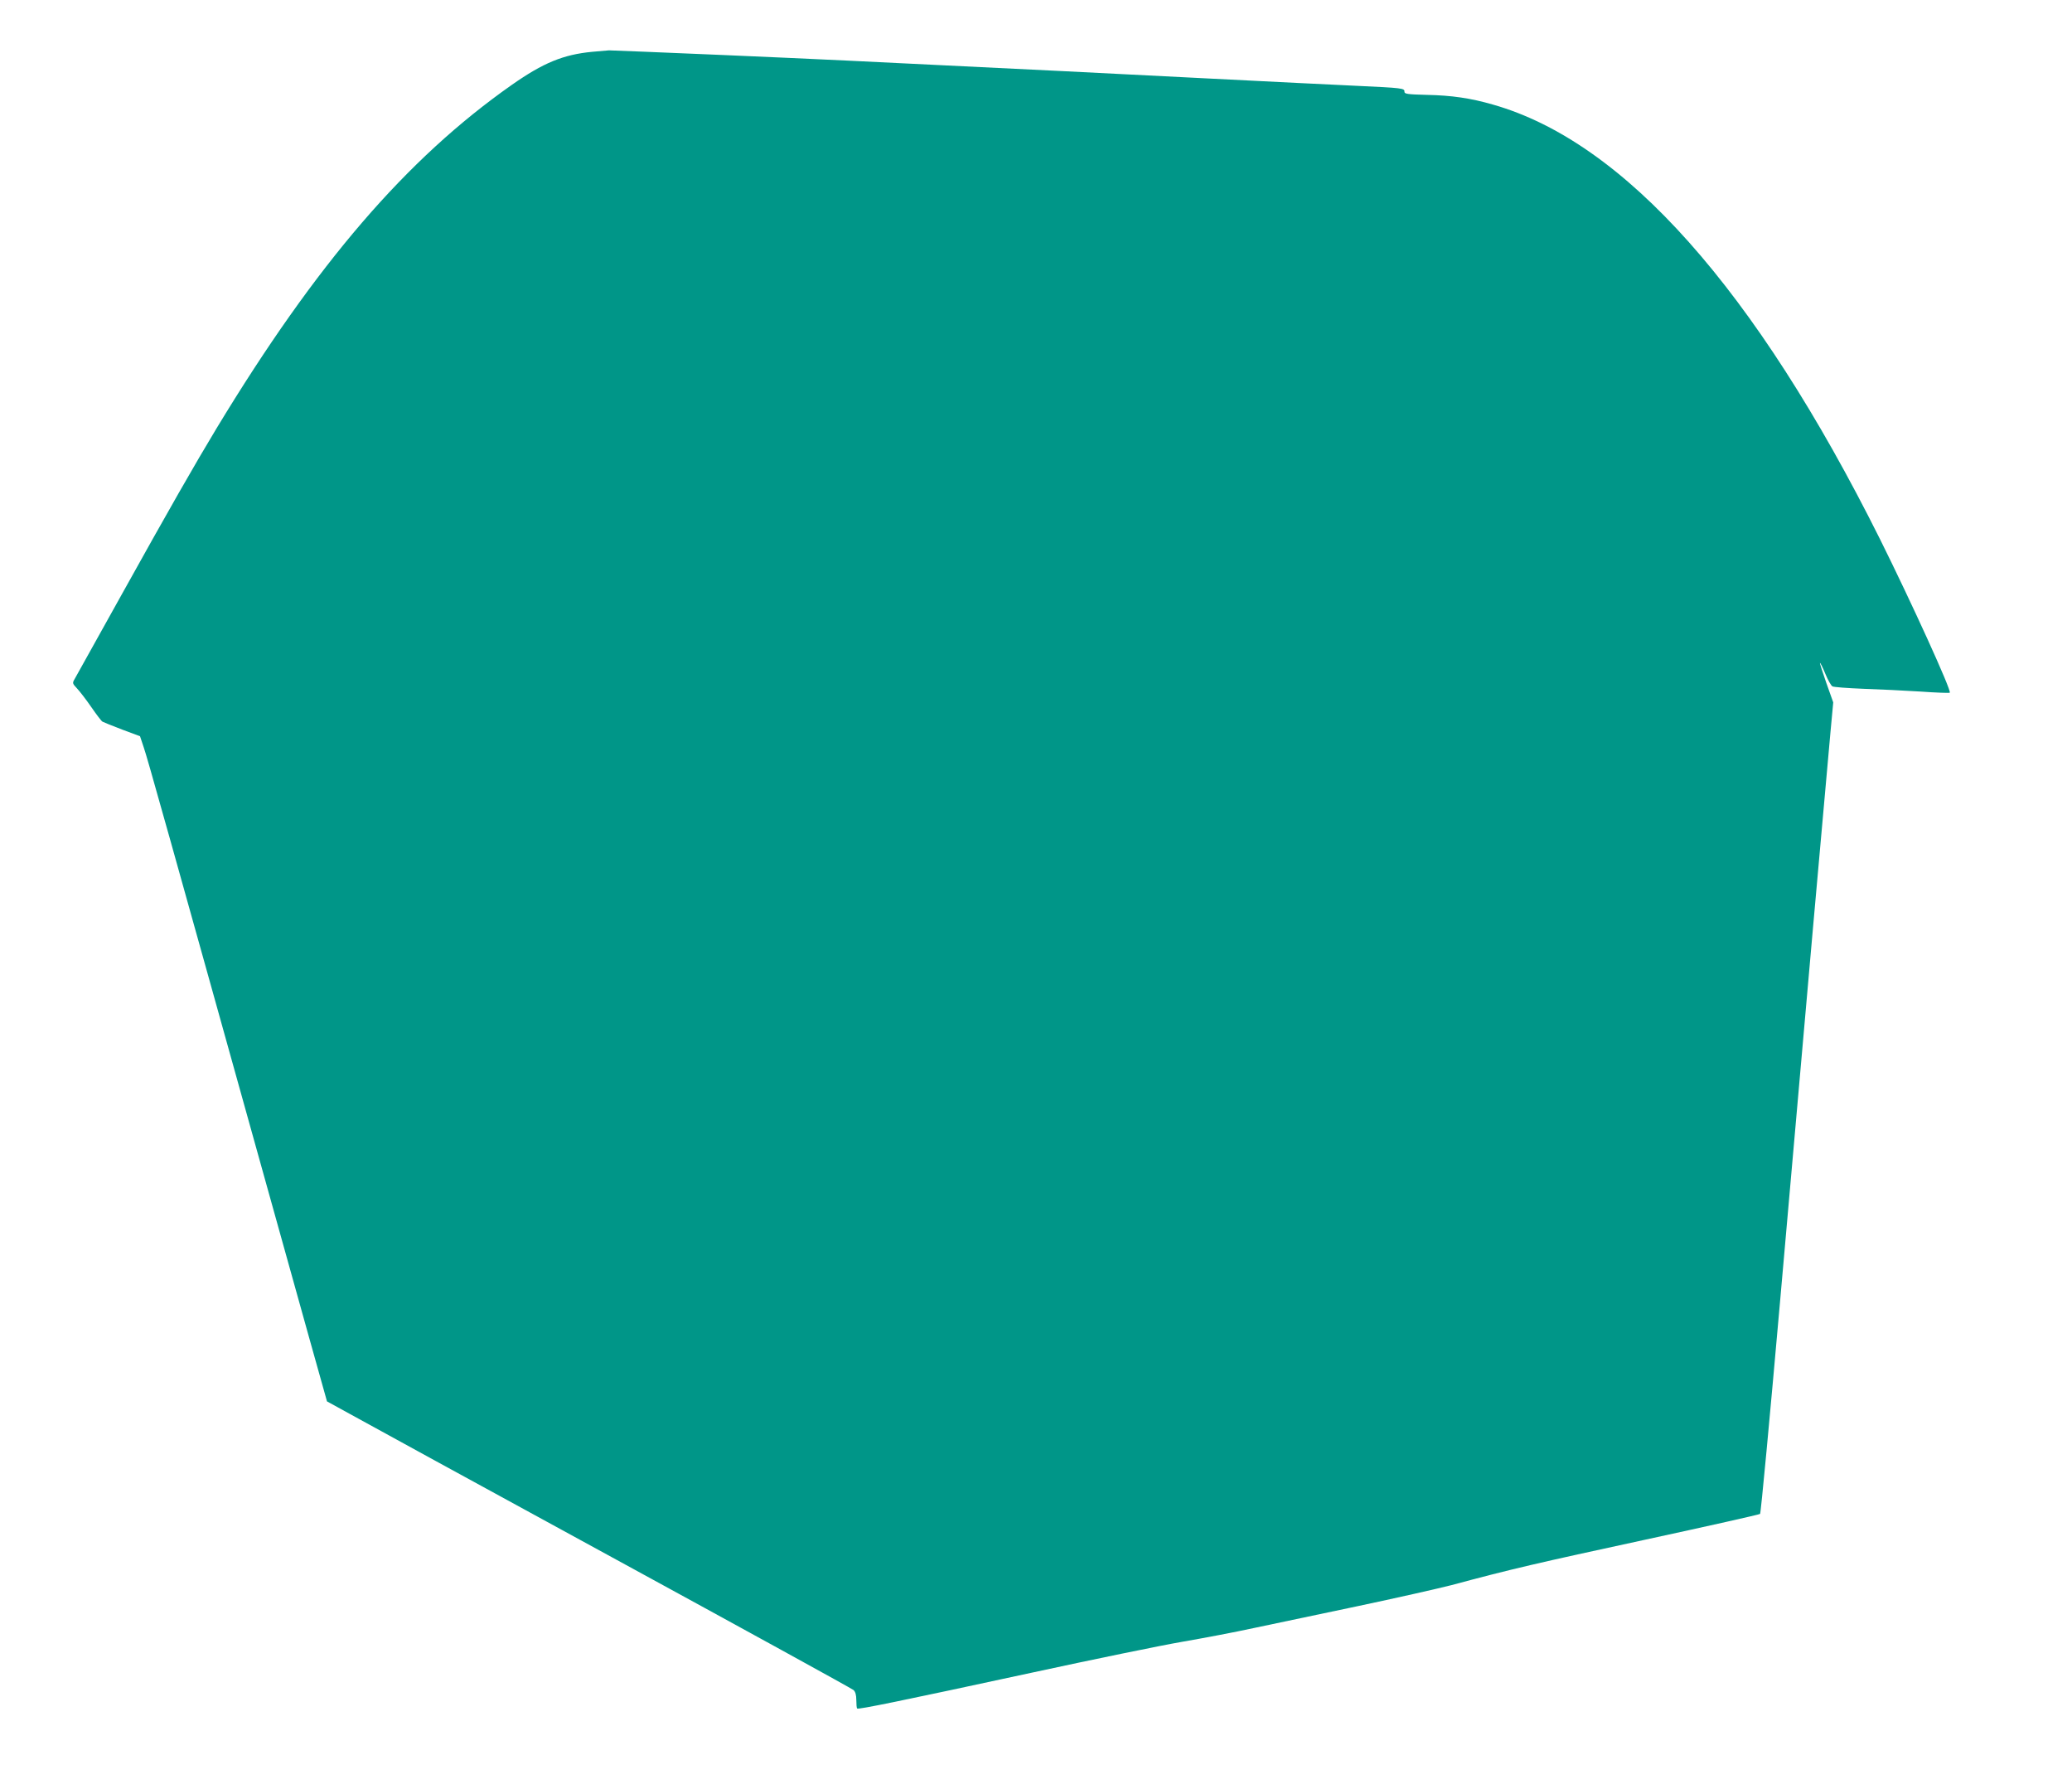 <?xml version="1.0" standalone="no"?>
<!DOCTYPE svg PUBLIC "-//W3C//DTD SVG 20010904//EN"
 "http://www.w3.org/TR/2001/REC-SVG-20010904/DTD/svg10.dtd">
<svg version="1.0" xmlns="http://www.w3.org/2000/svg"
 width="1280pt" height="1105pt" viewBox="0 0 1280 1105"
 preserveAspectRatio="xMidYMid meet">
<g transform="translate(0,1105) scale(0.1,-0.1)"
fill="#009688" stroke="none">
<path d="M3658 10730 c-178 -17 -302 -68 -496 -204 -651 -457 -1208 -1104
-1824 -2121 -134 -222 -295 -503 -588 -1030 -150 -269 -280 -502 -288 -517
-16 -27 -15 -29 14 -60 17 -18 57 -70 88 -115 31 -45 62 -86 69 -90 7 -4 62
-26 122 -49 l110 -41 23 -69 c23 -66 140 -484 812 -2894 160 -575 298 -1067
306 -1095 l14 -50 142 -78 c77 -43 805 -441 1617 -884 812 -443 1484 -812
1494 -821 11 -10 17 -30 17 -62 0 -26 2 -49 5 -52 7 -7 267 46 1077 221 383
83 802 169 930 191 128 22 328 60 443 85 116 24 404 85 641 135 237 50 498
109 580 130 372 100 533 137 1194 280 388 84 709 156 713 160 5 4 60 592 123
1306 153 1744 291 3298 312 3523 l17 183 -43 121 c-23 66 -41 122 -39 123 2 2
17 -28 33 -67 16 -39 36 -74 44 -78 8 -5 94 -11 190 -15 96 -3 255 -11 353
-17 98 -7 180 -10 182 -7 12 12 -238 560 -431 948 -771 1544 -1581 2454 -2391
2684 -138 40 -256 57 -408 60 -121 3 -140 6 -139 20 2 21 -14 23 -296 36 -129
6 -539 26 -910 45 -371 19 -772 39 -890 45 -118 6 -303 15 -410 20 -829 41
-1096 54 -1698 80 -376 16 -695 29 -710 29 -15 -1 -62 -5 -104 -9z"/>
</g>
</svg>
